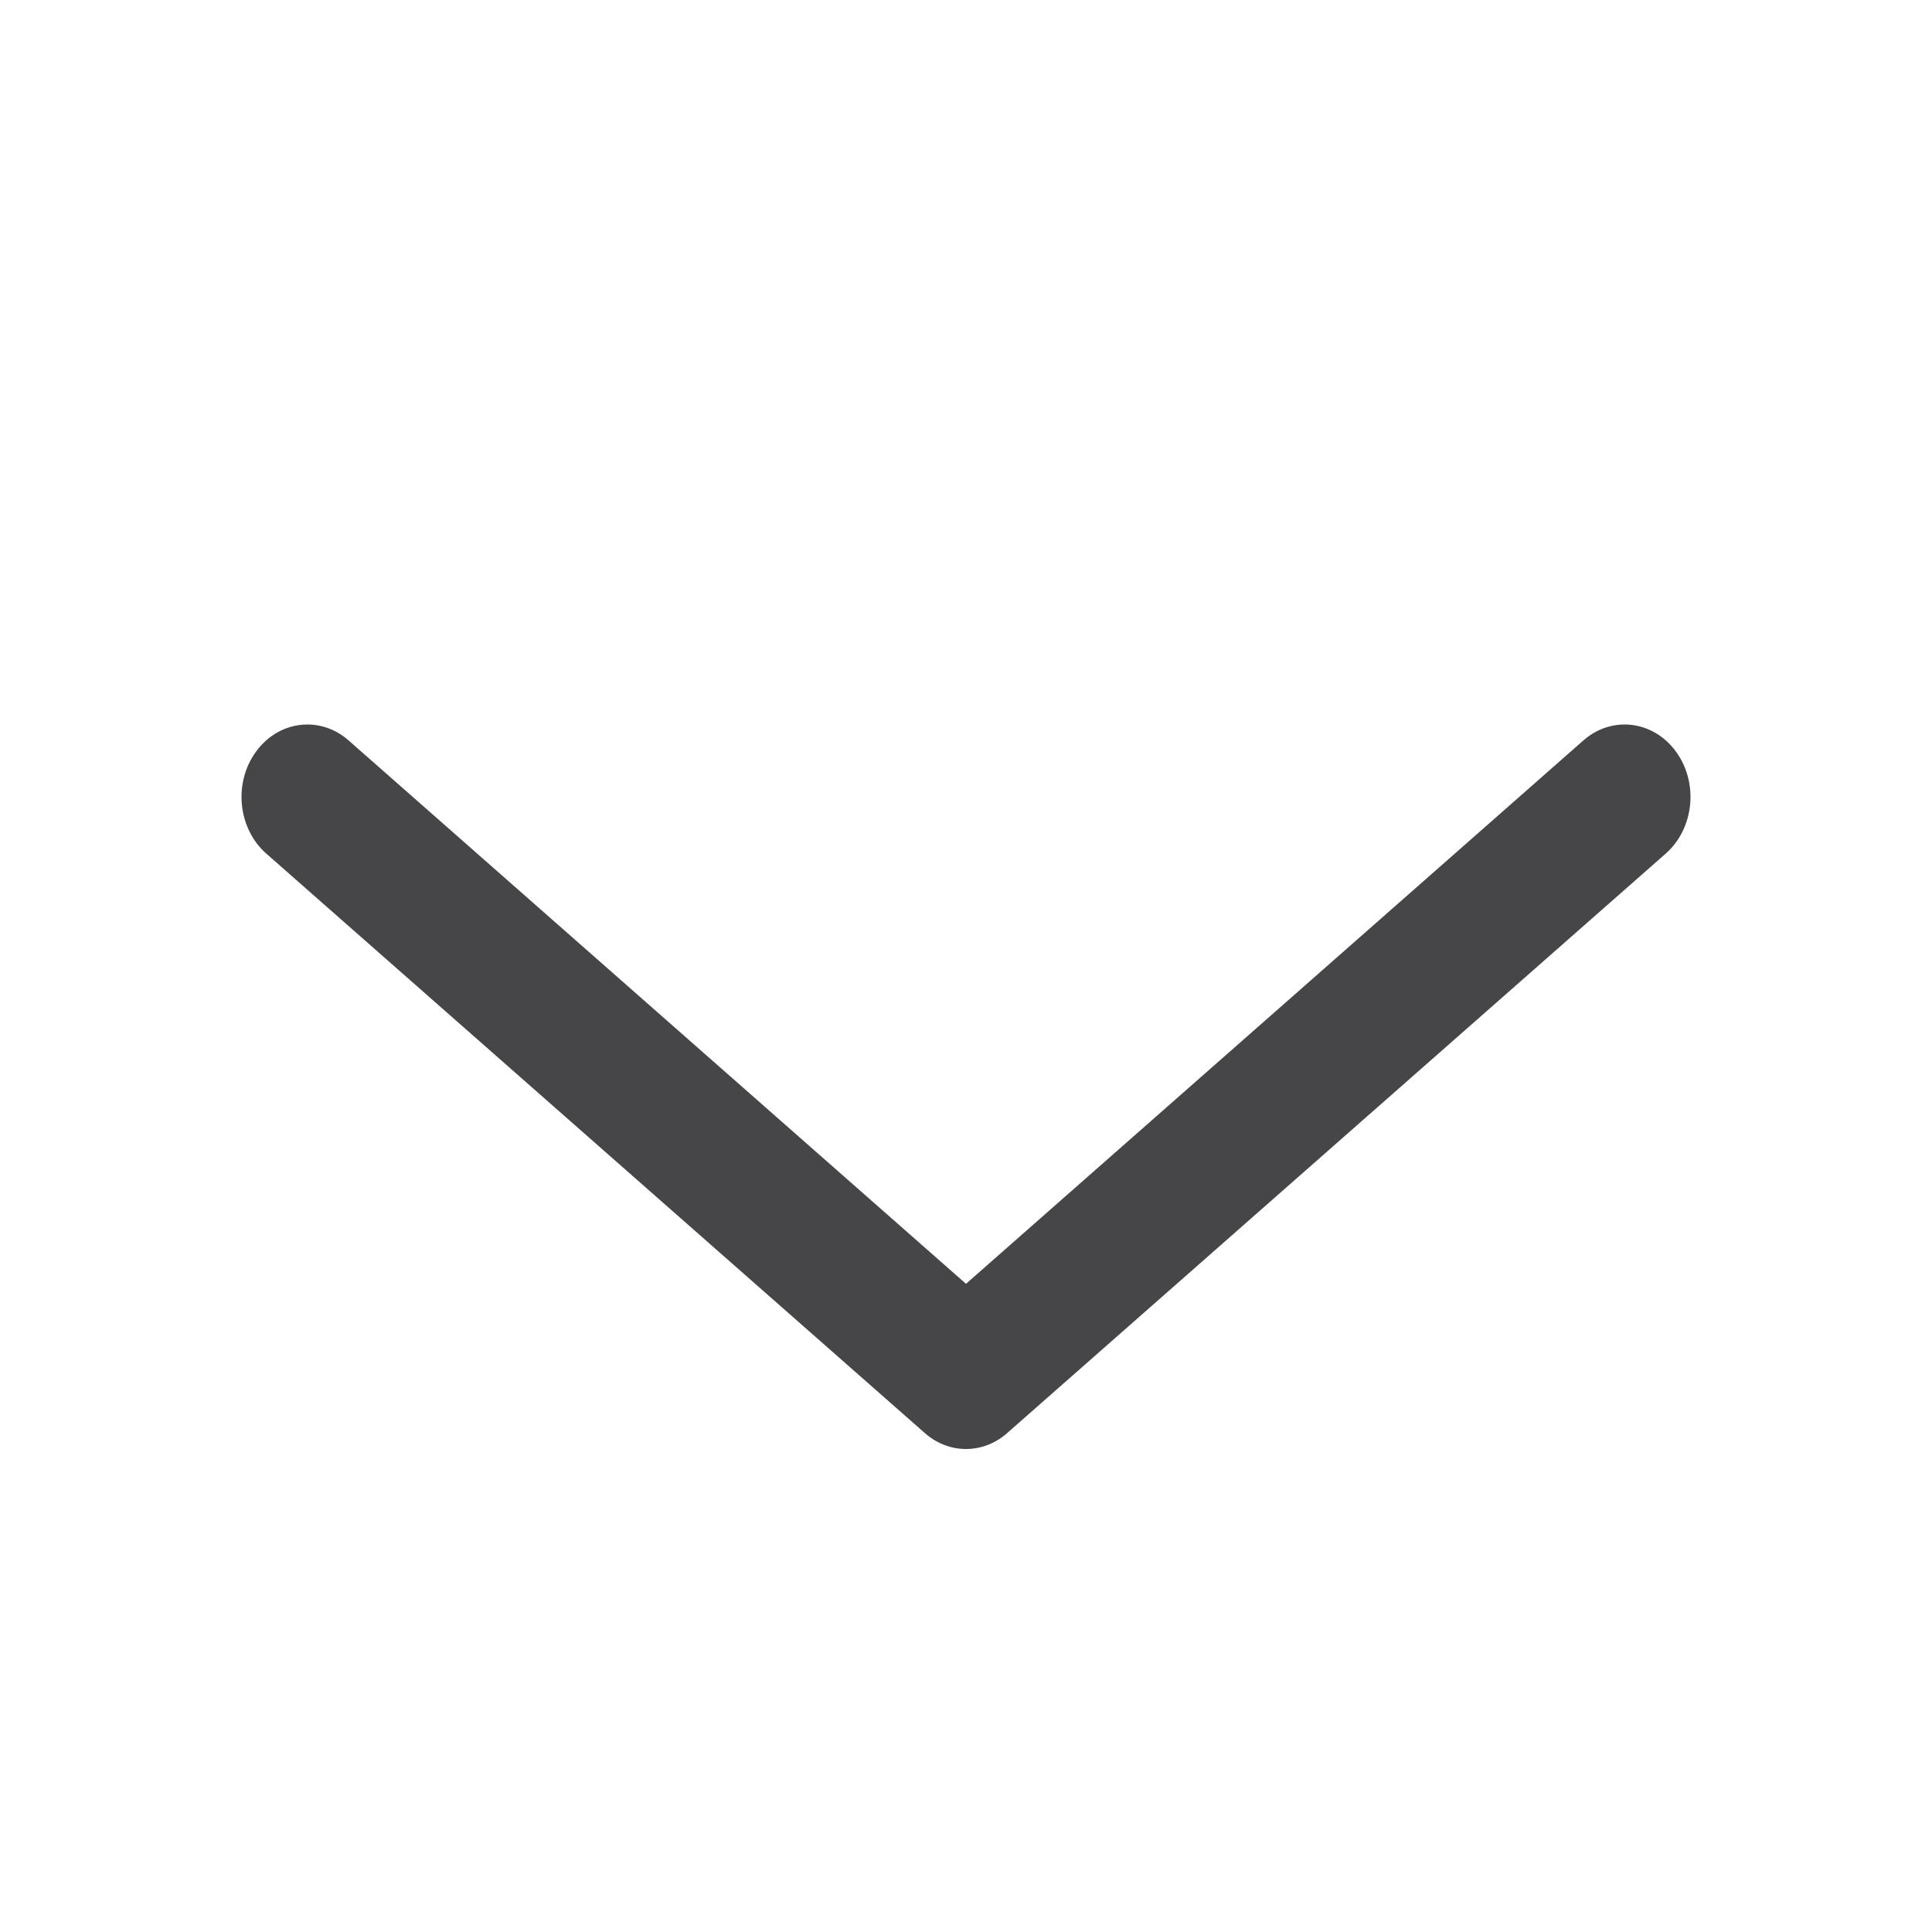 <svg width="16" height="16" viewBox="0 0 16 16" fill="none" xmlns="http://www.w3.org/2000/svg">
<path d="M2.886 6.131C2.651 5.925 2.308 5.966 2.12 6.225C1.931 6.484 1.97 6.862 2.205 7.069L7.659 11.868C7.858 12.044 8.142 12.044 8.341 11.868L13.795 7.069C14.03 6.862 14.069 6.484 13.88 6.225C13.692 5.966 13.349 5.925 13.114 6.131L8 10.632L2.886 6.131Z" fill="#464648"/>
</svg>
